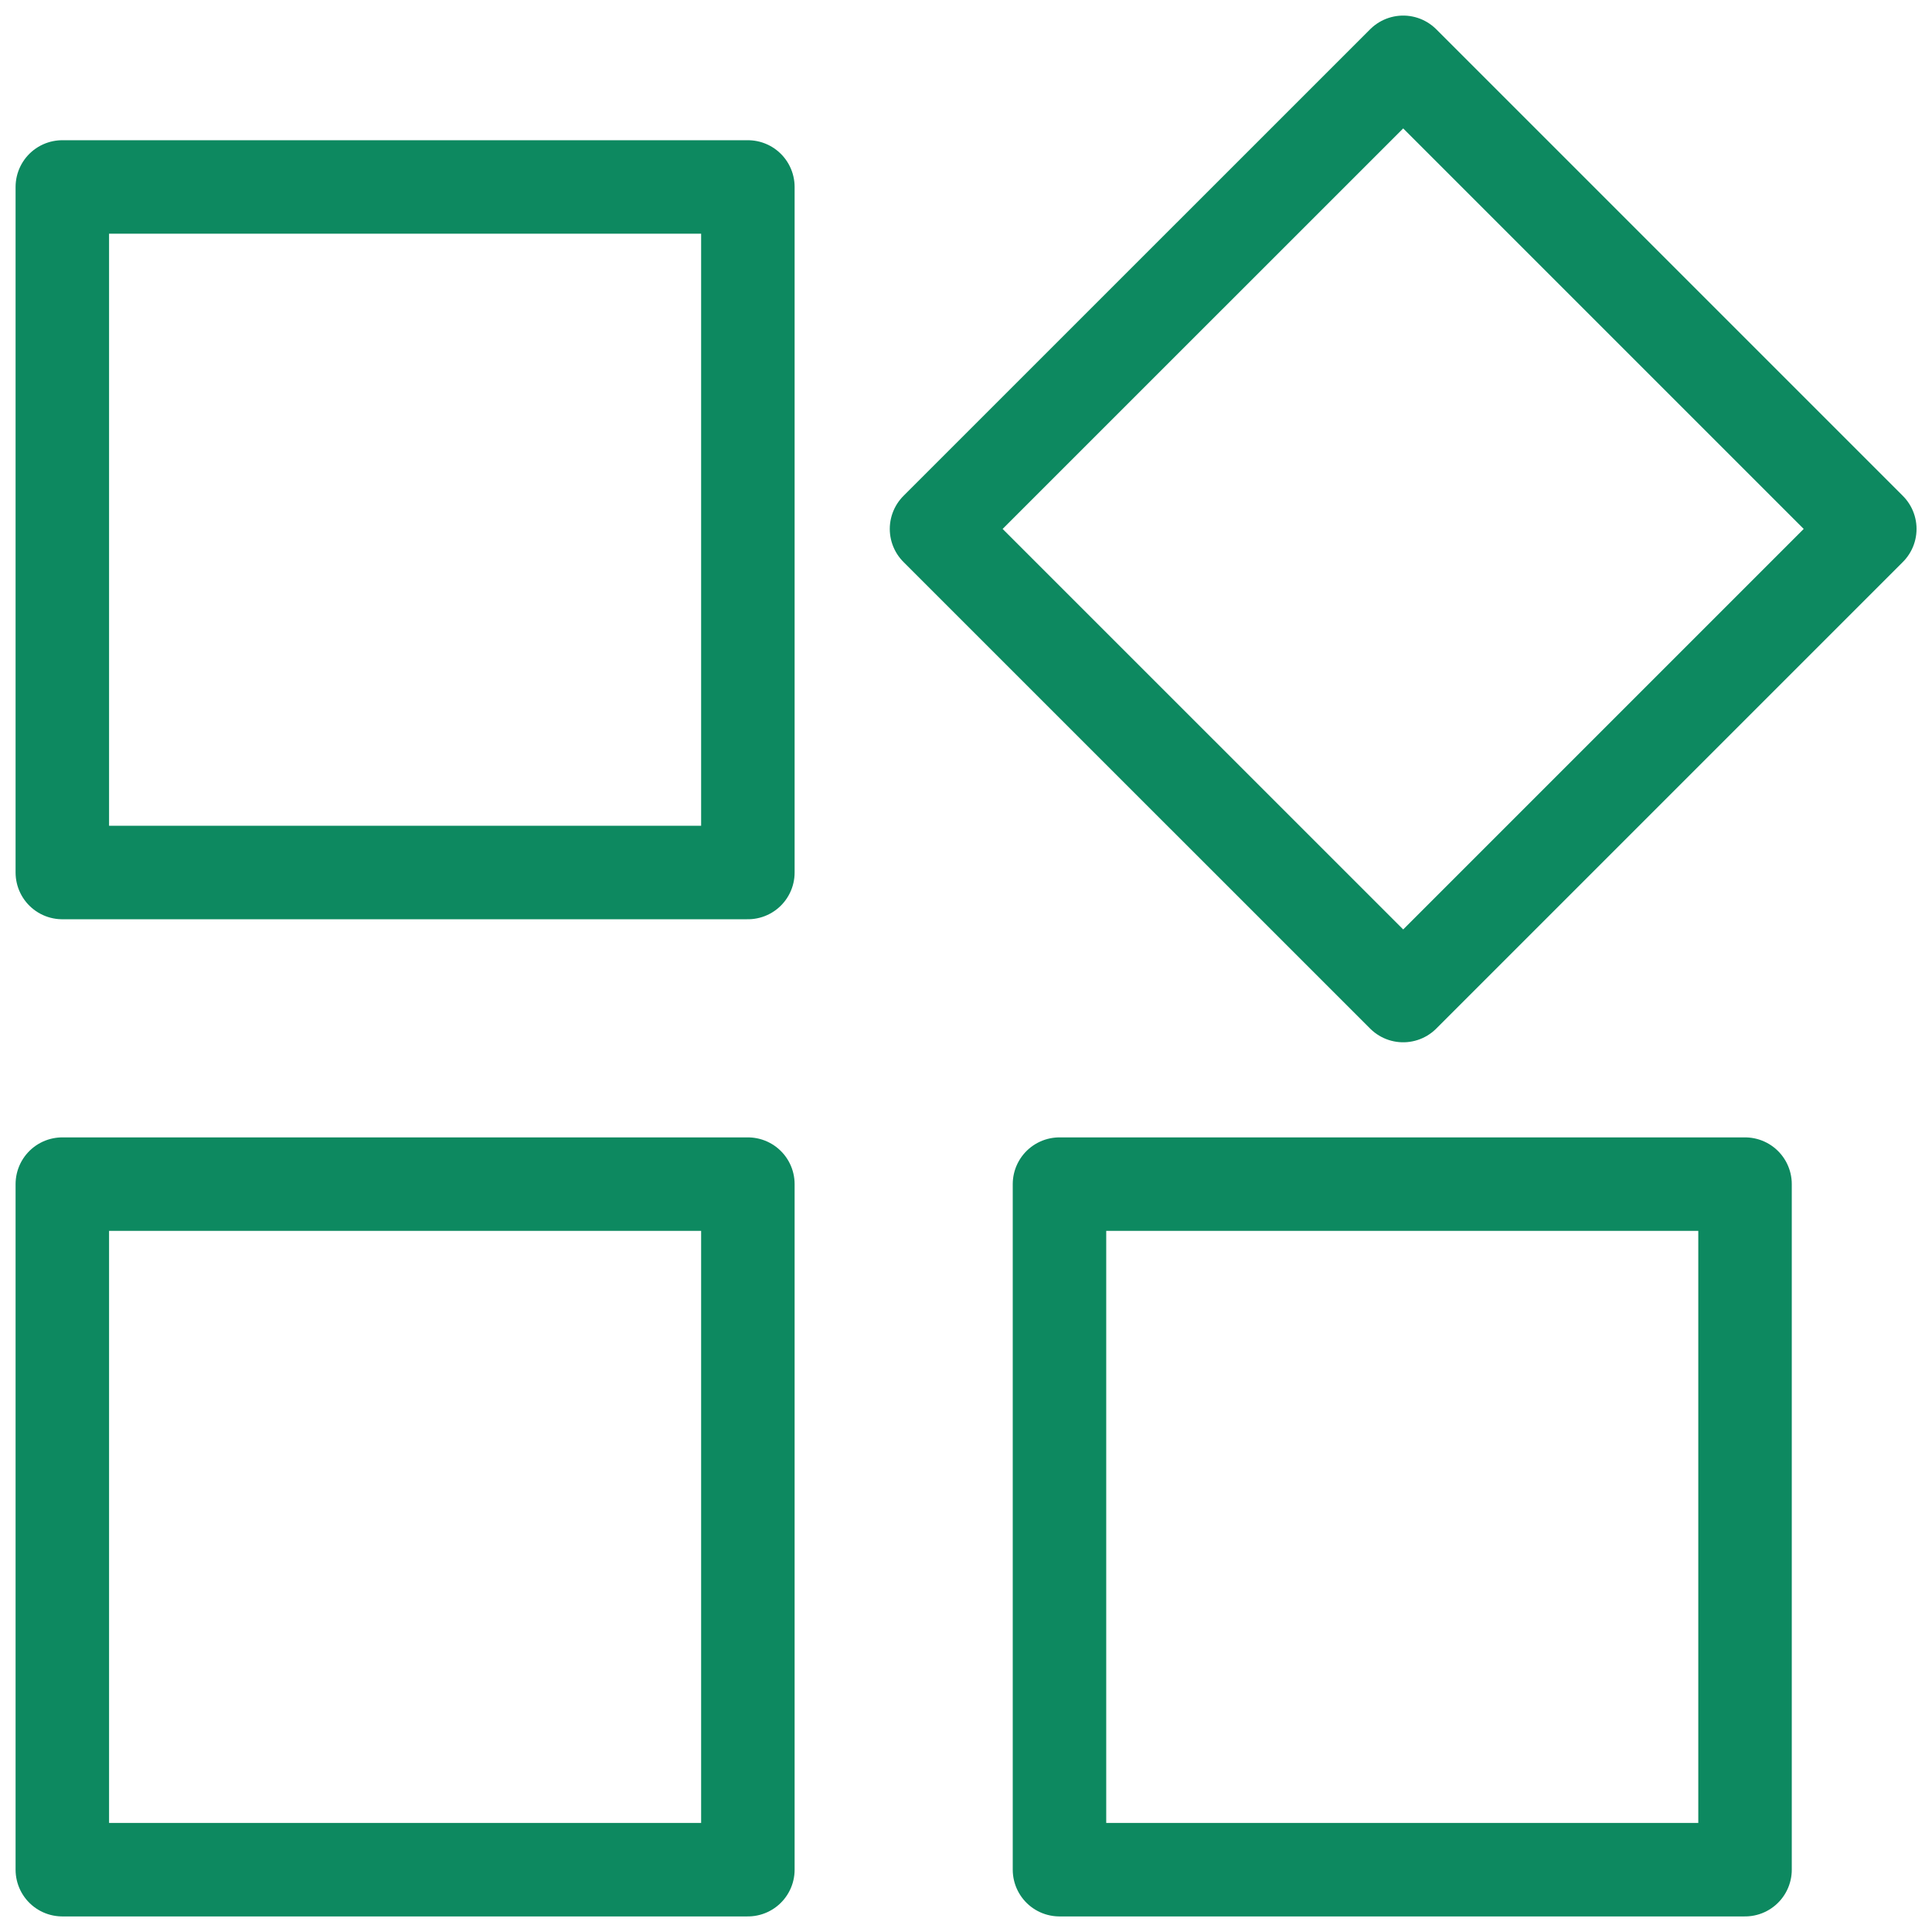 <?xml version="1.0" encoding="UTF-8"?> <svg xmlns="http://www.w3.org/2000/svg" width="31" height="31" viewBox="0 0 31 31" fill="none"> <path d="M12 3H1V14H12V3Z" stroke="#0D8960" stroke-width="1.5" stroke-linecap="round" stroke-linejoin="round"></path> <path d="M22.515 1L15.027 8.487L22.515 15.974L30.002 8.487L22.515 1Z" stroke="#0D8960" stroke-width="1.5" stroke-linecap="round" stroke-linejoin="round"></path> <path d="M12 19H1V30H12V19Z" stroke="#0D8960" stroke-width="1.5" stroke-linecap="round" stroke-linejoin="round"></path> <path d="M28 19H17V30H28V19Z" stroke="#0D8960" stroke-width="1.5" stroke-linecap="round" stroke-linejoin="round"></path> </svg> 